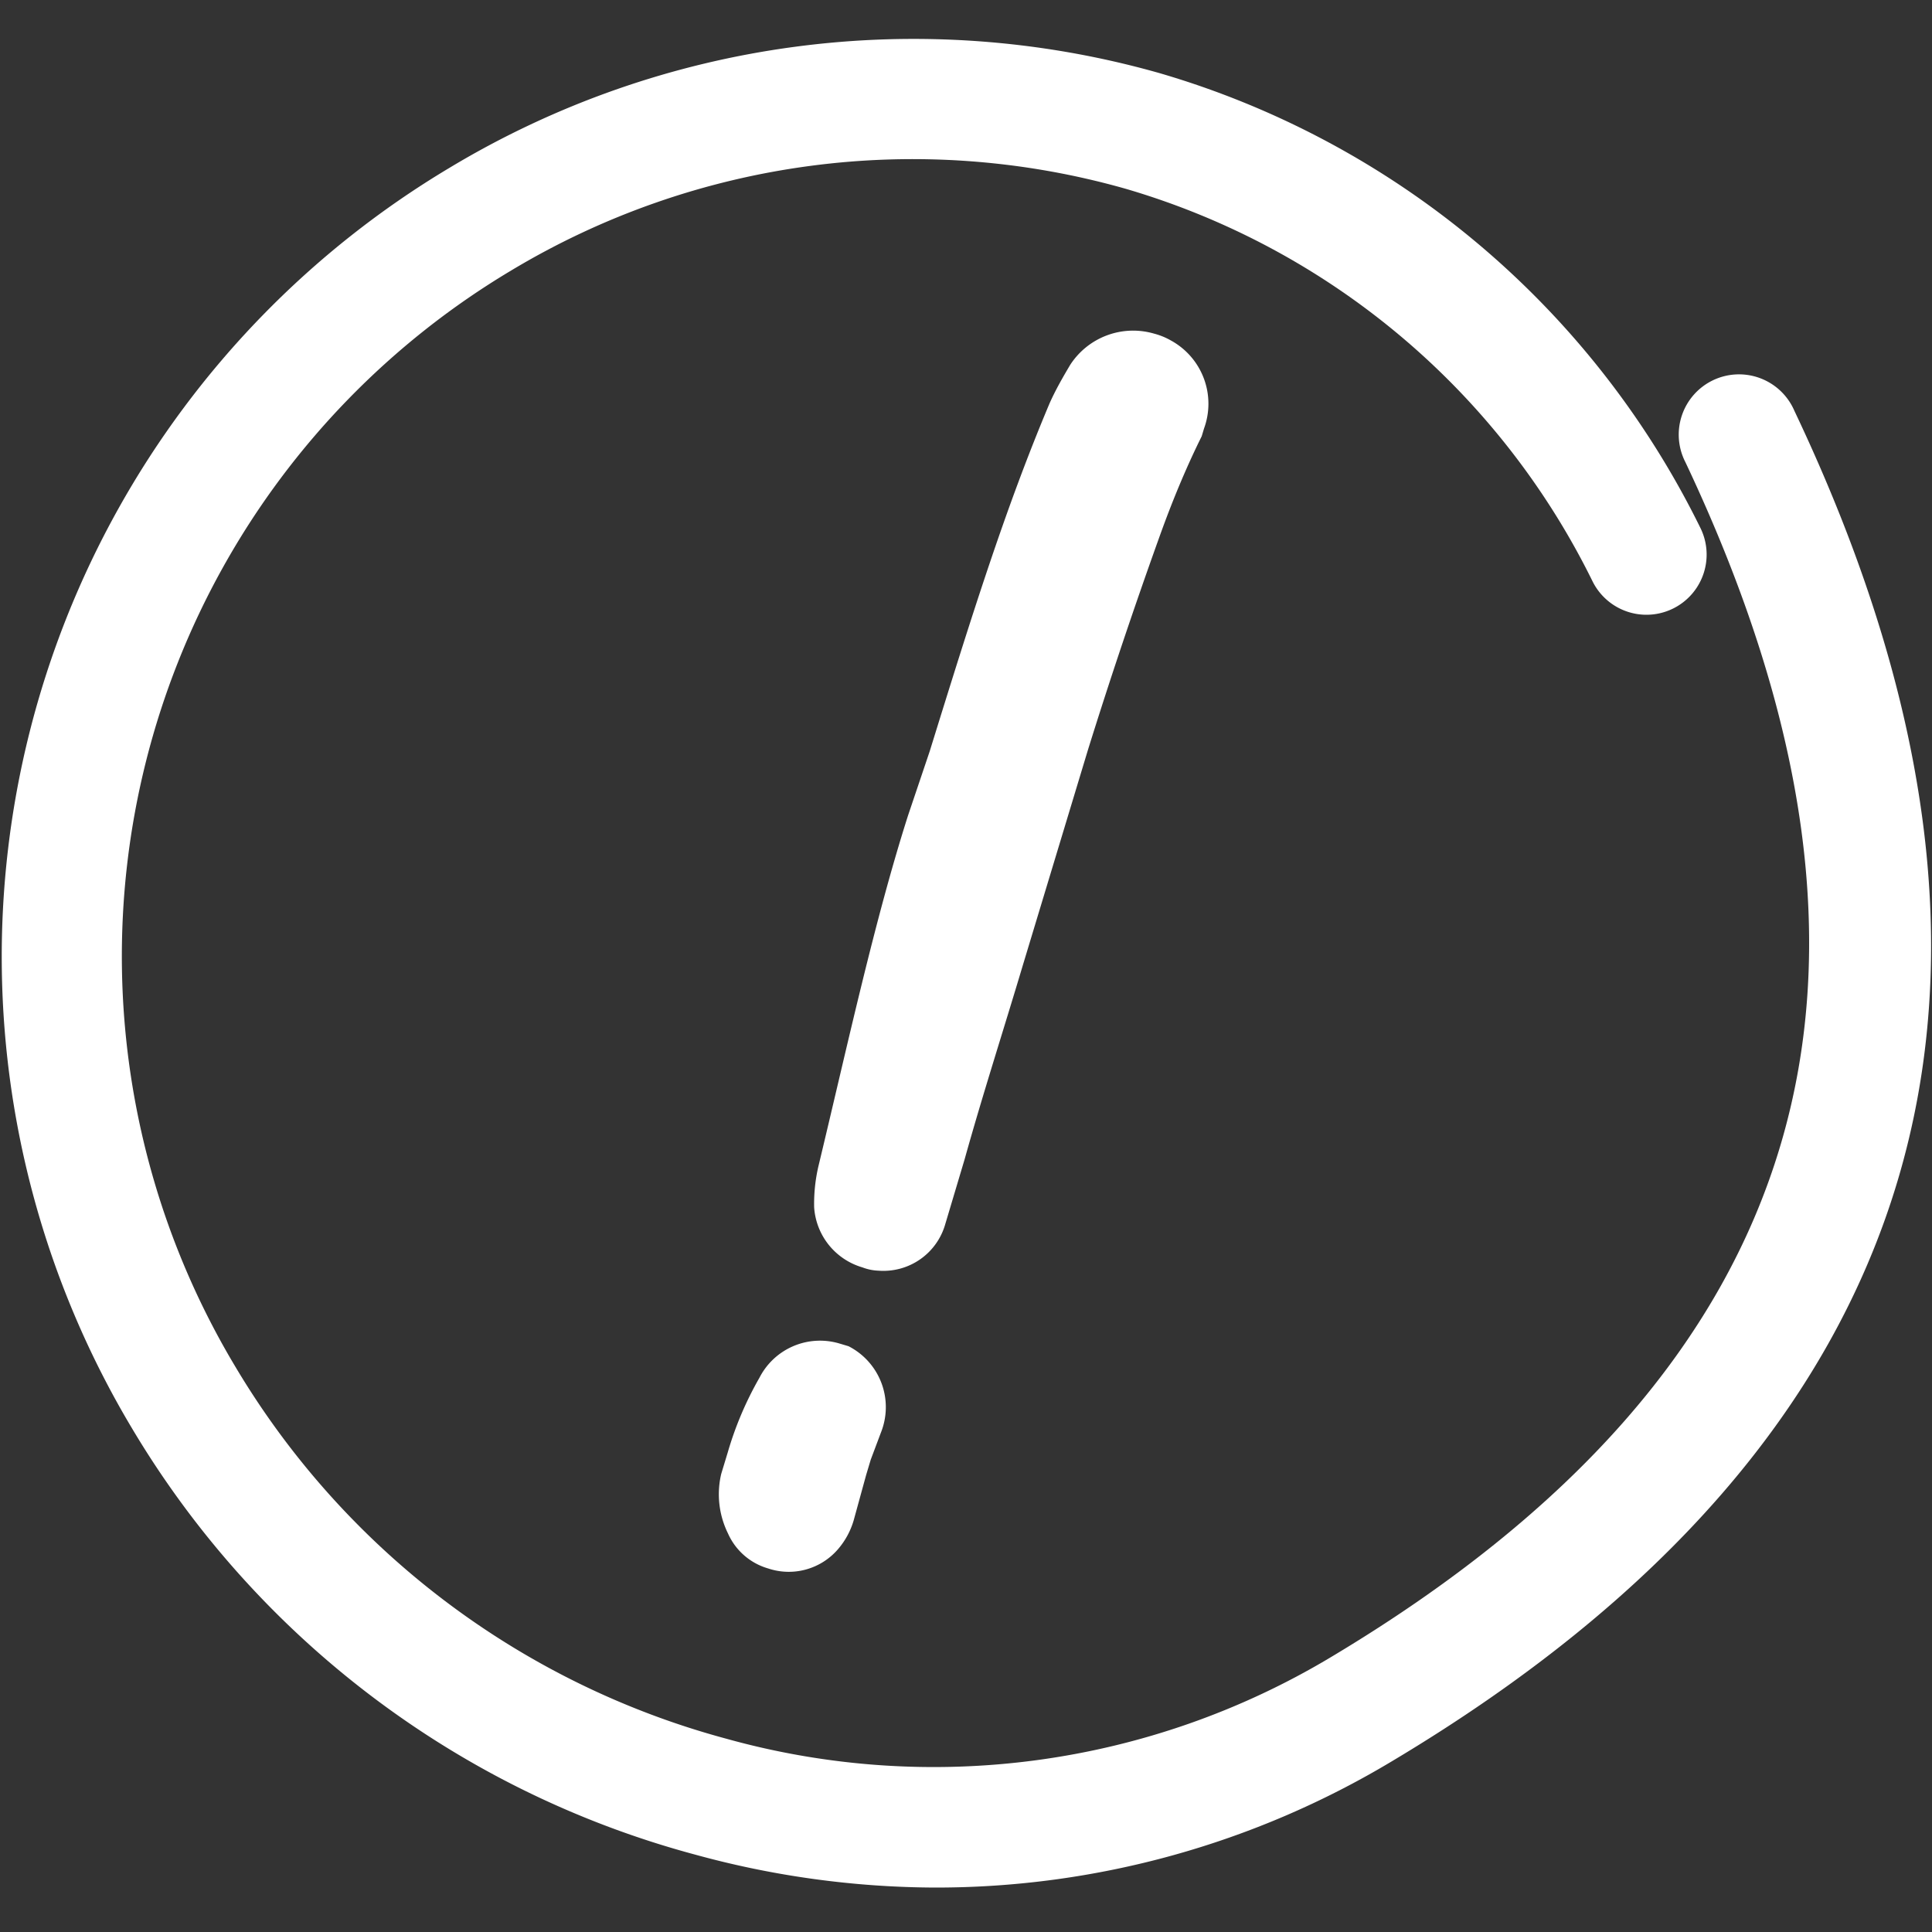 <?xml version="1.0" encoding="utf-8"?><svg id="Ebene_1" data-name="Ebene 1" xmlns="http://www.w3.org/2000/svg" viewBox="0 0 100 100"><rect x="0" y="0" width="100" height="100" fill="#333333" stroke="none"/><defs><style>.cls-1{fill:#fff;}</style></defs><path class="cls-1" d="M48.42,97.7A47.46,47.46,0,0,1,36,96,48.58,48.58,0,0,1,6.82,73.91,47.56,47.56,0,0,1,23.26,8.69,46.6,46.6,0,0,1,60,3.78,45.36,45.36,0,0,1,88,27.3a3.11,3.11,0,1,1-5.56,2.81A39.19,39.19,0,0,0,58.26,9.77,40.35,40.35,0,0,0,26.46,14,41.34,41.34,0,0,0,12.17,70.72,42.4,42.4,0,0,0,37.61,90a40,40,0,0,0,31.25-4.21c25-14.93,31-35.16,18.38-61.86a3.12,3.12,0,1,1,5.64-2.66C107,51,99.94,74.51,72.05,91.16A45.88,45.88,0,0,1,48.42,97.7Z"/><path class="cls-1" d="M37.68,79.37a4.58,4.58,0,0,1-.35-3.08l.34-1.12a17.65,17.65,0,0,1,1.64-3.86,3.52,3.52,0,0,1,4.14-1.77l.47.14a3.54,3.54,0,0,1,1.68,4.46l-.53,1.41-.24.8-.64,2.33a4,4,0,0,1-.81,1.5,3.36,3.36,0,0,1-3.63,1A3.26,3.26,0,0,1,37.68,79.37Zm4.46-16.88a8.59,8.59,0,0,1,.22-2.12C43.89,54,45.27,47.63,47,42.21l1.12-3.32c2.15-6.93,3.89-12.52,6.2-18,.31-.7.69-1.36,1.07-2a3.88,3.88,0,0,1,4.35-1.62,3.54,3.54,0,0,1,.86.35,3.73,3.73,0,0,1,1.72,4.56l-.12.4C61.38,24.23,60.65,26,60,27.82c-1.3,3.62-2.55,7.34-3.69,11L52.93,50c-1,3.35-2.08,6.7-3,10l-1,3.35a3.33,3.33,0,0,1-3.46,2.42,2.56,2.56,0,0,1-.83-.17A3.48,3.48,0,0,1,42.14,62.49Z"/></svg>